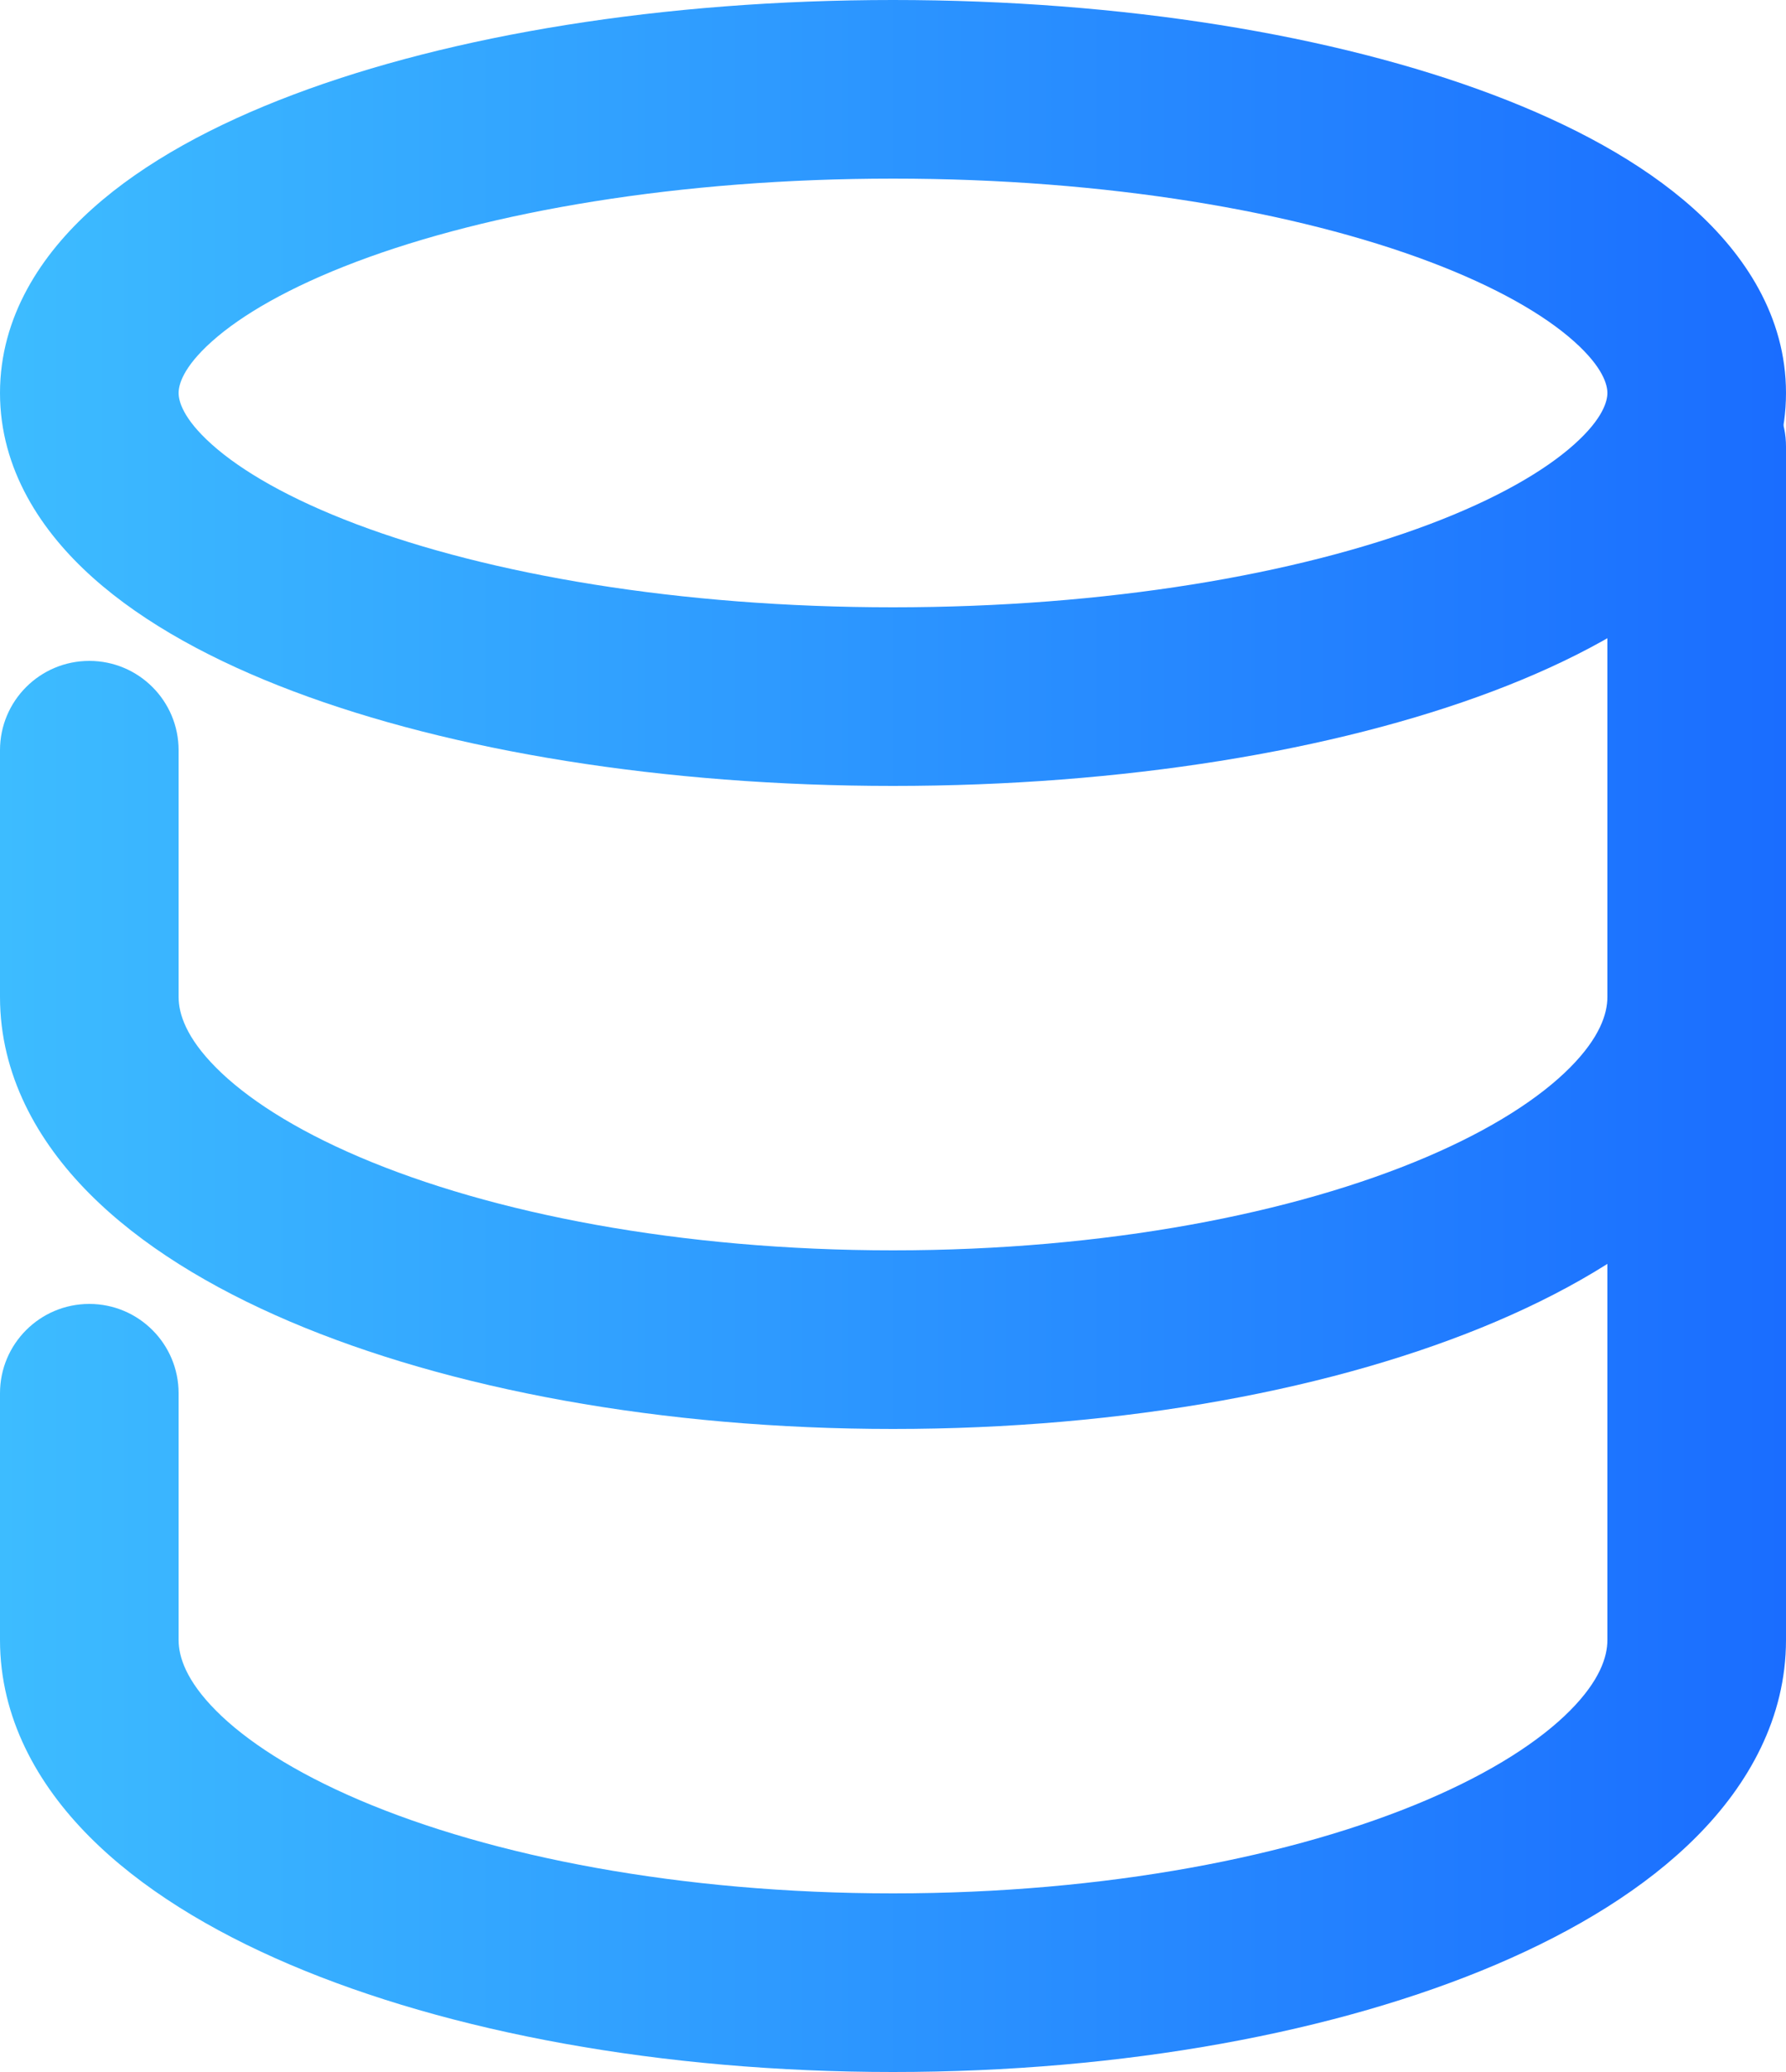 <?xml version="1.0" encoding="UTF-8"?>
<svg xmlns="http://www.w3.org/2000/svg" width="50" height="58" viewBox="0 0 50 58" fill="none">
  <path fill-rule="evenodd" clip-rule="evenodd" d="M5.934 9.556C5.103 10.298 5 10.791 5 11C5 11.209 5.103 11.702 5.934 12.444C6.762 13.184 8.103 13.965 9.974 14.672C13.697 16.078 19.009 17 25 17C30.991 17 36.303 16.078 40.026 14.672C41.897 13.965 43.238 13.184 44.066 12.444C44.897 11.702 45 11.209 45 11C45 10.791 44.897 10.298 44.066 9.556C43.238 8.816 41.897 8.035 40.026 7.328C36.303 5.922 30.991 5 25 5C19.009 5 13.697 5.922 9.974 7.328C8.103 8.035 6.762 8.816 5.934 9.556ZM8.207 2.651C12.627 0.981 18.565 0 25 0C31.435 0 37.373 0.981 41.793 2.651C43.994 3.482 45.949 4.533 47.397 5.827C48.844 7.119 50 8.862 50 11C50 13.138 48.844 14.881 47.397 16.173C45.949 17.467 43.994 18.518 41.793 19.349C37.373 21.019 31.435 22 25 22C18.565 22 12.627 21.019 8.207 19.349C6.006 18.518 4.051 17.467 2.603 16.173C1.156 14.881 0 13.138 0 11C0 8.862 1.156 7.119 2.603 5.827C4.051 4.533 6.006 3.482 8.207 2.651Z" fill="url(#paint0_linear_9854_2056)"></path>
  <path fill-rule="evenodd" clip-rule="evenodd" d="M47.5 10C48.881 10 50 11.119 50 12.5V27.907C50 30.081 48.956 31.941 47.507 33.401C46.068 34.852 44.111 36.043 41.89 36.99C37.441 38.887 31.467 40 25 40C18.533 40 12.559 38.887 8.11 36.99C5.889 36.043 3.932 34.852 2.493 33.401C1.044 31.941 0 30.081 0 27.907V21C0 19.619 1.119 18.5 2.5 18.5C3.881 18.5 5 19.619 5 21V27.907C5 28.381 5.215 29.045 6.043 29.88C6.881 30.725 8.219 31.601 10.071 32.391C13.764 33.965 19.041 35 25 35C30.959 35 36.236 33.965 39.929 32.391C41.781 31.601 43.119 30.725 43.957 29.88C44.785 29.045 45 28.381 45 27.907V12.5C45 11.119 46.119 10 47.5 10Z" fill="url(#paint1_linear_9854_2056)"></path>
  <path fill-rule="evenodd" clip-rule="evenodd" d="M47.5 21.5C48.881 21.5 50 22.619 50 24V45.907C50 48.081 48.956 49.941 47.507 51.401C46.068 52.852 44.111 54.043 41.89 54.99C37.441 56.887 31.467 58 25 58C18.533 58 12.559 56.887 8.11 54.99C5.889 54.043 3.932 52.852 2.493 51.401C1.044 49.941 0 48.081 0 45.907V39C0 37.619 1.119 36.5 2.5 36.5C3.881 36.5 5 37.619 5 39V45.907C5 46.381 5.215 47.045 6.043 47.88C6.881 48.725 8.219 49.601 10.071 50.391C13.764 51.965 19.041 53 25 53C30.959 53 36.236 51.965 39.929 50.391C41.781 49.601 43.119 48.725 43.957 47.88C44.785 47.045 45 46.381 45 45.907V24C45 22.619 46.119 21.5 47.5 21.5Z" fill="url(#paint2_linear_9854_2056)"></path>
  <defs>
    <linearGradient id="paint0_linear_9854_2056" x1="-3.72529e-07" y1="11" x2="50" y2="11" gradientUnits="userSpaceOnUse">
      <stop stop-color="#3DBCFF"></stop>
      <stop offset="1" stop-color="#1A6DFF"></stop>
    </linearGradient>
    <linearGradient id="paint1_linear_9854_2056" x1="-3.72529e-07" y1="25" x2="50" y2="25" gradientUnits="userSpaceOnUse">
      <stop stop-color="#3DBCFF"></stop>
      <stop offset="1" stop-color="#1A6DFF"></stop>
    </linearGradient>
    <linearGradient id="paint2_linear_9854_2056" x1="-3.72529e-07" y1="39.75" x2="50" y2="39.75" gradientUnits="userSpaceOnUse">
      <stop stop-color="#3DBCFF"></stop>
      <stop offset="1" stop-color="#1A6DFF"></stop>
    </linearGradient>
  </defs>
</svg>
